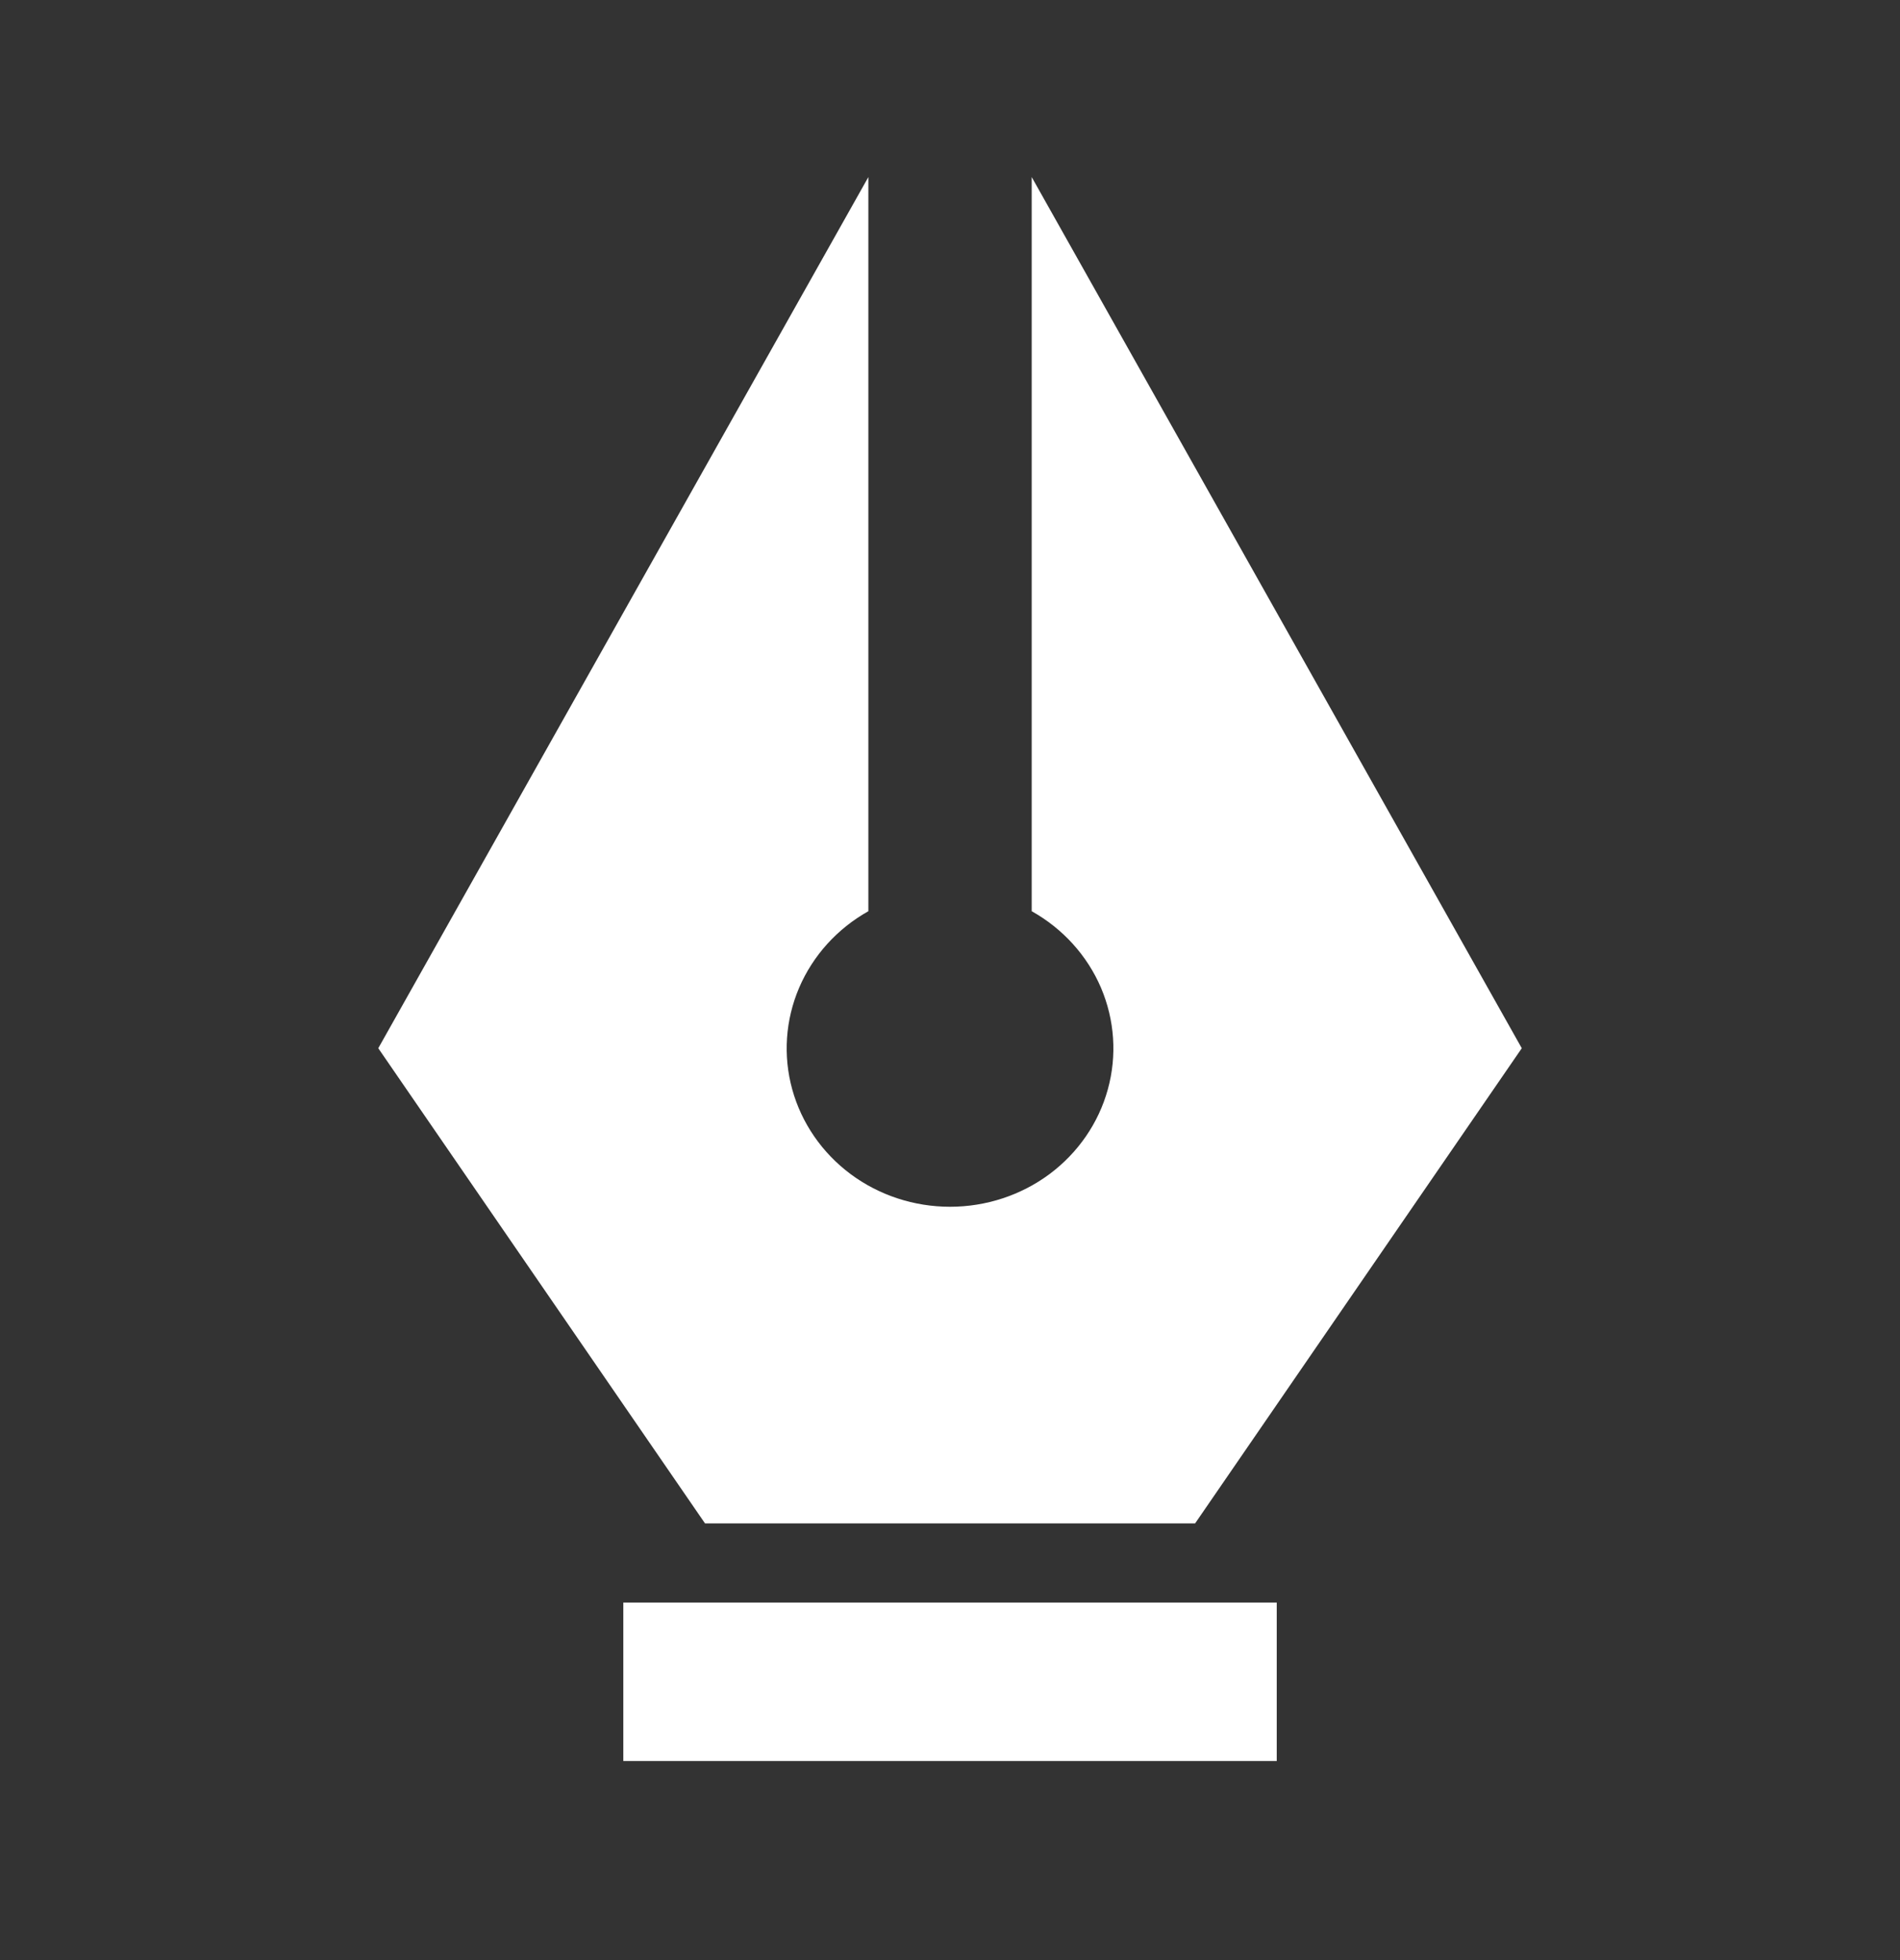 <svg width="32" height="33" viewBox="0 0 32 33" fill="none" xmlns="http://www.w3.org/2000/svg">
<rect x="0" y="0" width="32" height="33" fill="#333333" stroke="none"/>
<path d="M17.376 15.341V2.981L25.63 17.648L20.128 25.648H11.874L6.371 17.648L14.625 2.981V15.341C14.101 15.635 13.691 16.088 13.459 16.63C13.227 17.173 13.186 17.774 13.343 18.341C13.5 18.908 13.845 19.409 14.326 19.767C14.806 20.124 15.395 20.317 16.001 20.317C16.606 20.317 17.195 20.124 17.676 19.767C18.156 19.409 18.502 18.908 18.658 18.341C18.815 17.774 18.774 17.173 18.543 16.63C18.311 16.088 17.901 15.635 17.376 15.341ZM10.498 26.981H21.503V29.648H10.498V26.981Z" fill="white"/>
</svg>
